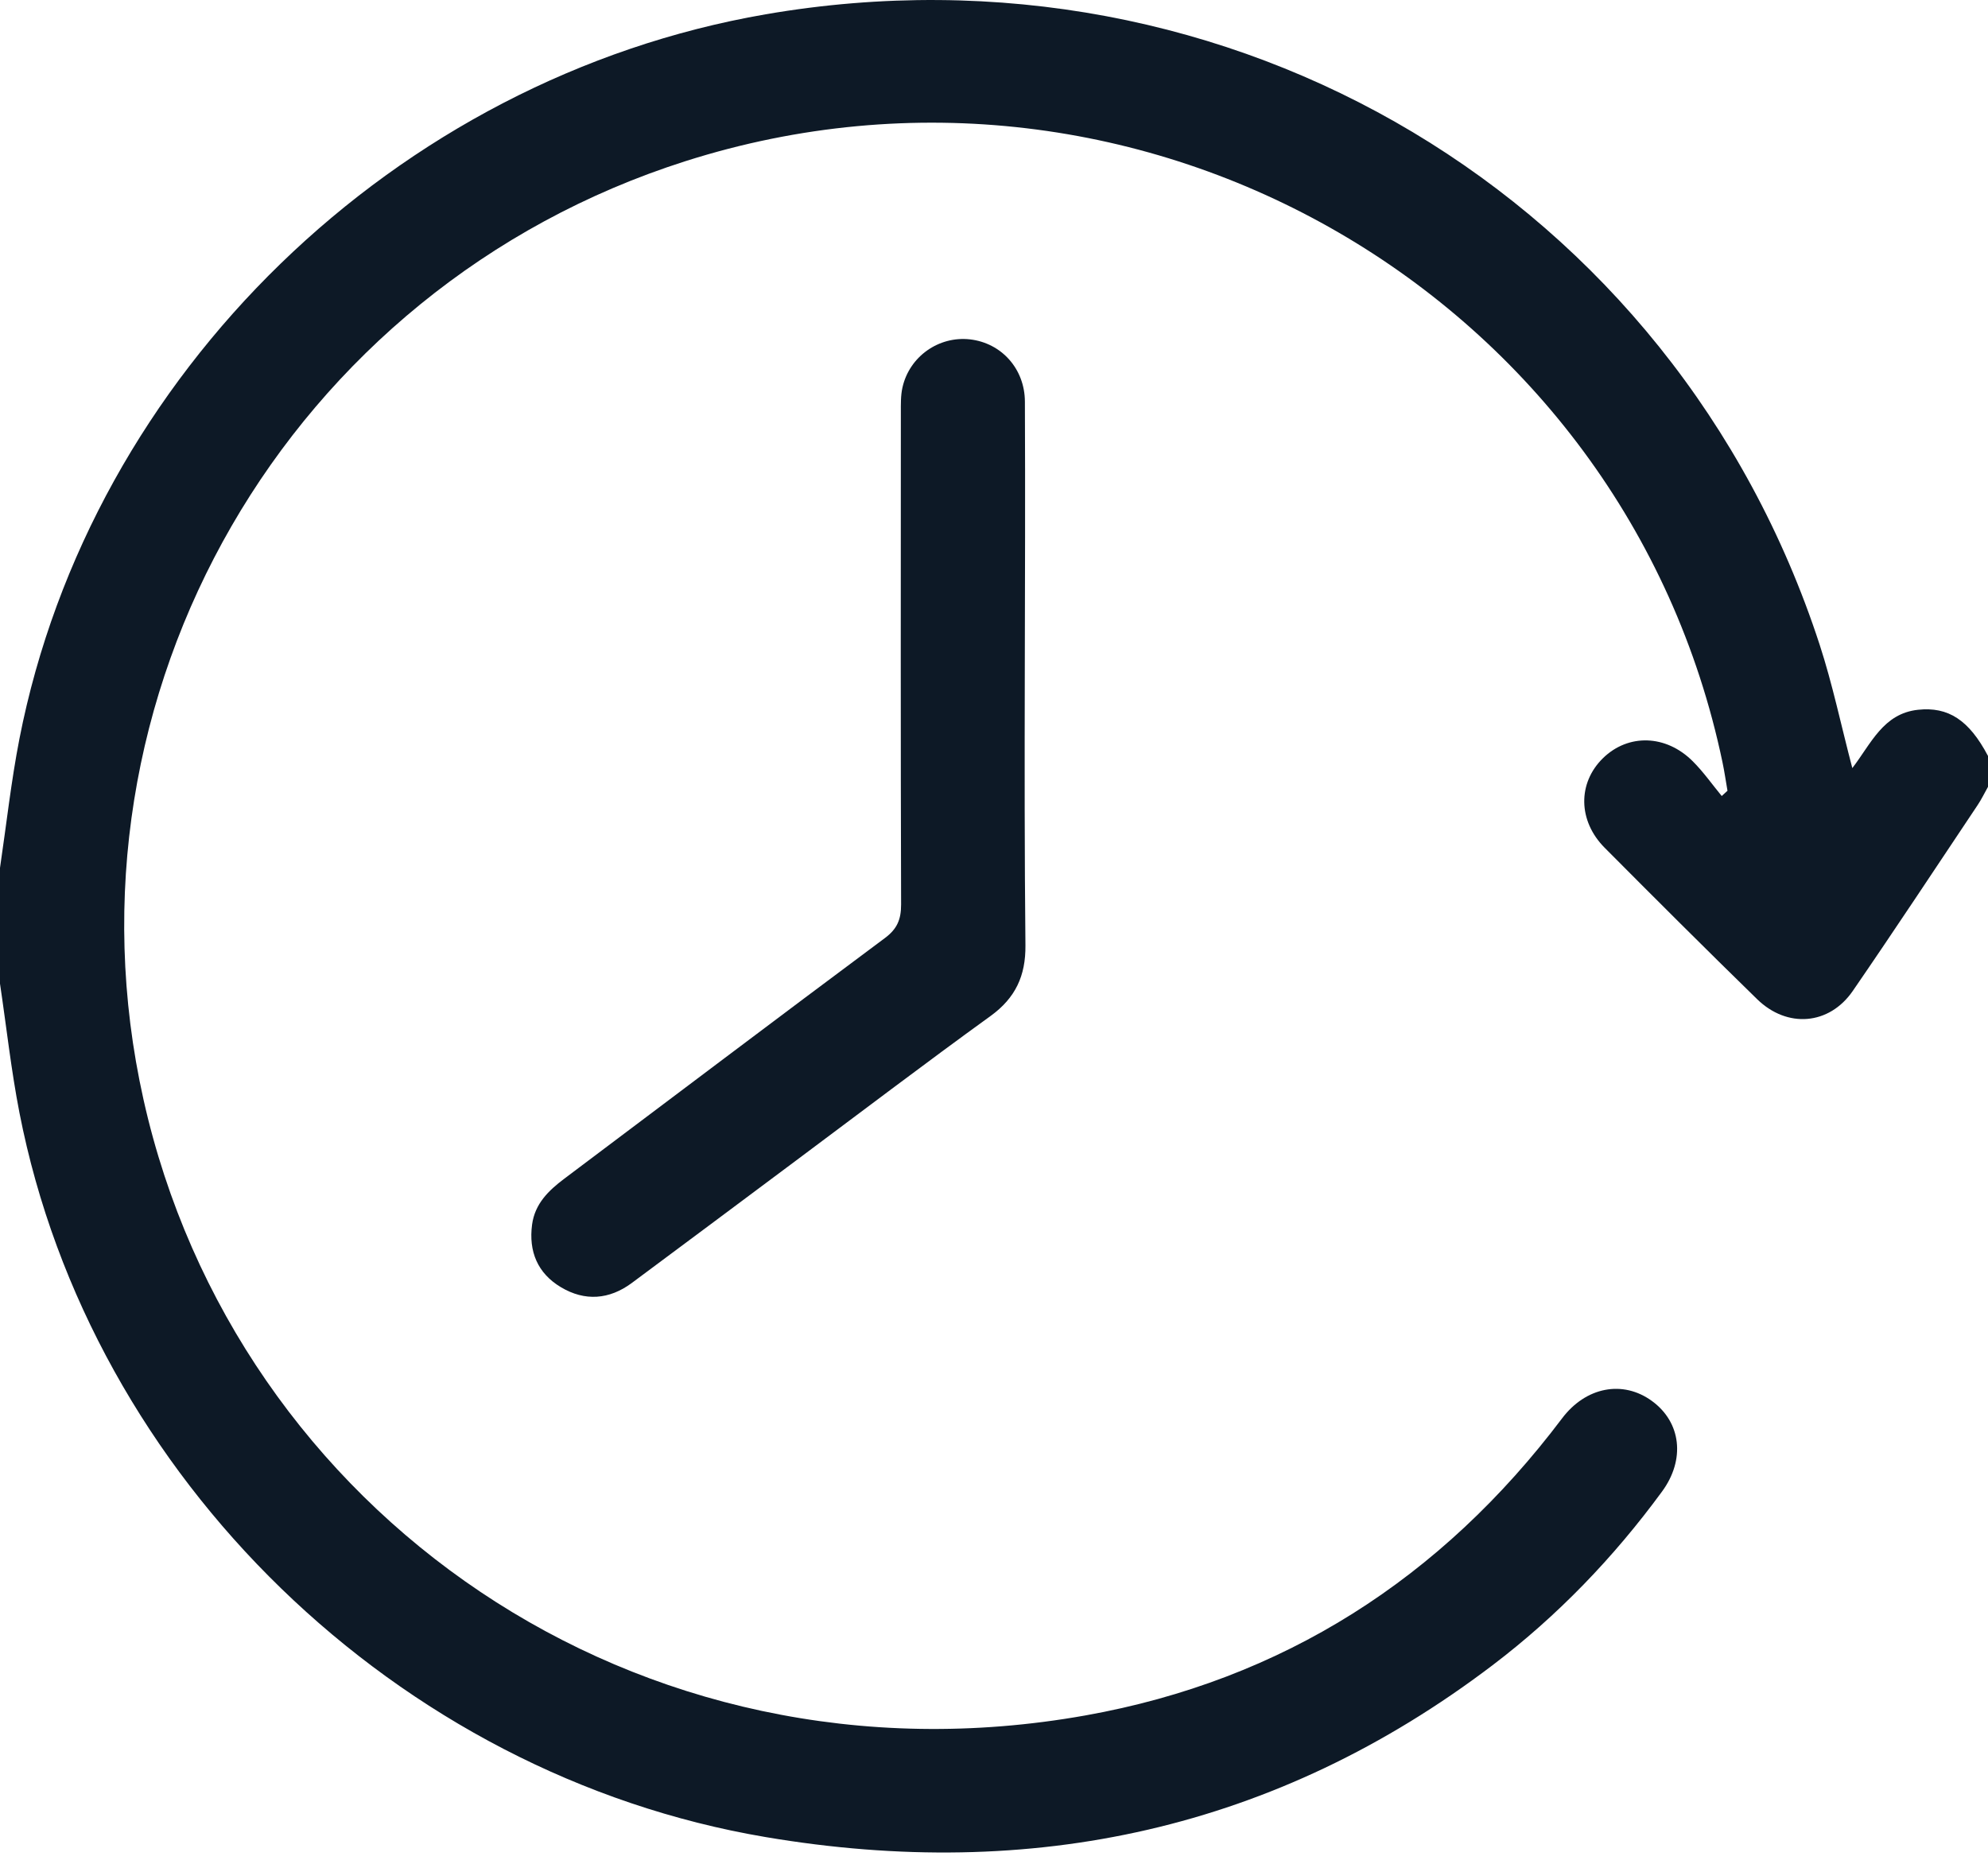 <svg width="48" height="45" viewBox="0 0 48 45" fill="none" xmlns="http://www.w3.org/2000/svg">
<g clip-path="url(#clip0_10706_1301)">
<path d="M0 23.75C0.155 24.789 0.269 25.838 0.47 26.869C2.189 35.67 9.586 42.851 18.488 44.355C24.921 45.442 30.806 44.176 36.034 40.208C37.608 39.013 38.965 37.601 40.131 36.01C40.695 35.24 40.593 34.341 39.886 33.826C39.186 33.315 38.29 33.482 37.714 34.248C34.805 38.105 30.979 40.565 26.211 41.417C15.363 43.354 5.686 36.488 3.465 26.549C1.281 16.777 6.956 6.946 16.551 3.891C27.565 0.384 39.235 7.149 41.59 18.408C41.638 18.635 41.67 18.864 41.71 19.092C41.664 19.134 41.617 19.177 41.571 19.219C41.34 18.939 41.13 18.639 40.875 18.384C40.226 17.732 39.312 17.71 38.703 18.306C38.091 18.905 38.097 19.818 38.745 20.469C39.964 21.695 41.188 22.917 42.425 24.124C43.151 24.833 44.166 24.751 44.734 23.927C45.756 22.441 46.749 20.935 47.751 19.436C47.845 19.296 47.917 19.144 48 18.997C48 18.748 48 18.5 48 18.252C47.542 17.383 47.04 17.059 46.311 17.137C45.468 17.227 45.175 17.96 44.724 18.545C44.451 17.505 44.246 16.52 43.936 15.568C40.425 4.796 29.726 -1.595 18.483 0.346C9.556 1.888 2.194 9.027 0.469 17.838C0.268 18.868 0.154 19.916 0 20.954V23.751V23.75Z" fill="#0D1926"/>
<path d="M24.746 9.695C24.742 8.901 24.177 8.281 23.421 8.194C22.667 8.108 21.955 8.608 21.789 9.359C21.746 9.553 21.751 9.76 21.751 9.96C21.749 13.92 21.745 17.879 21.757 21.839C21.757 22.197 21.664 22.427 21.365 22.649C18.777 24.575 16.206 26.521 13.627 28.457C13.242 28.746 12.914 29.066 12.847 29.567C12.761 30.214 12.979 30.743 13.544 31.079C14.122 31.424 14.711 31.379 15.254 30.977C16.581 29.993 17.902 29.003 19.226 28.016C20.787 26.852 22.337 25.673 23.916 24.531C24.52 24.094 24.766 23.558 24.759 22.828C24.715 18.451 24.766 14.073 24.746 9.695Z" fill="#0D1926"/>
</g>
<defs>
<clipPath id="clip0_10706_1301">
<rect width="48" height="44.727" fill="white" transform="matrix(-1 0 0 1 48 0)"/>
</clipPath>
</defs>
</svg>
